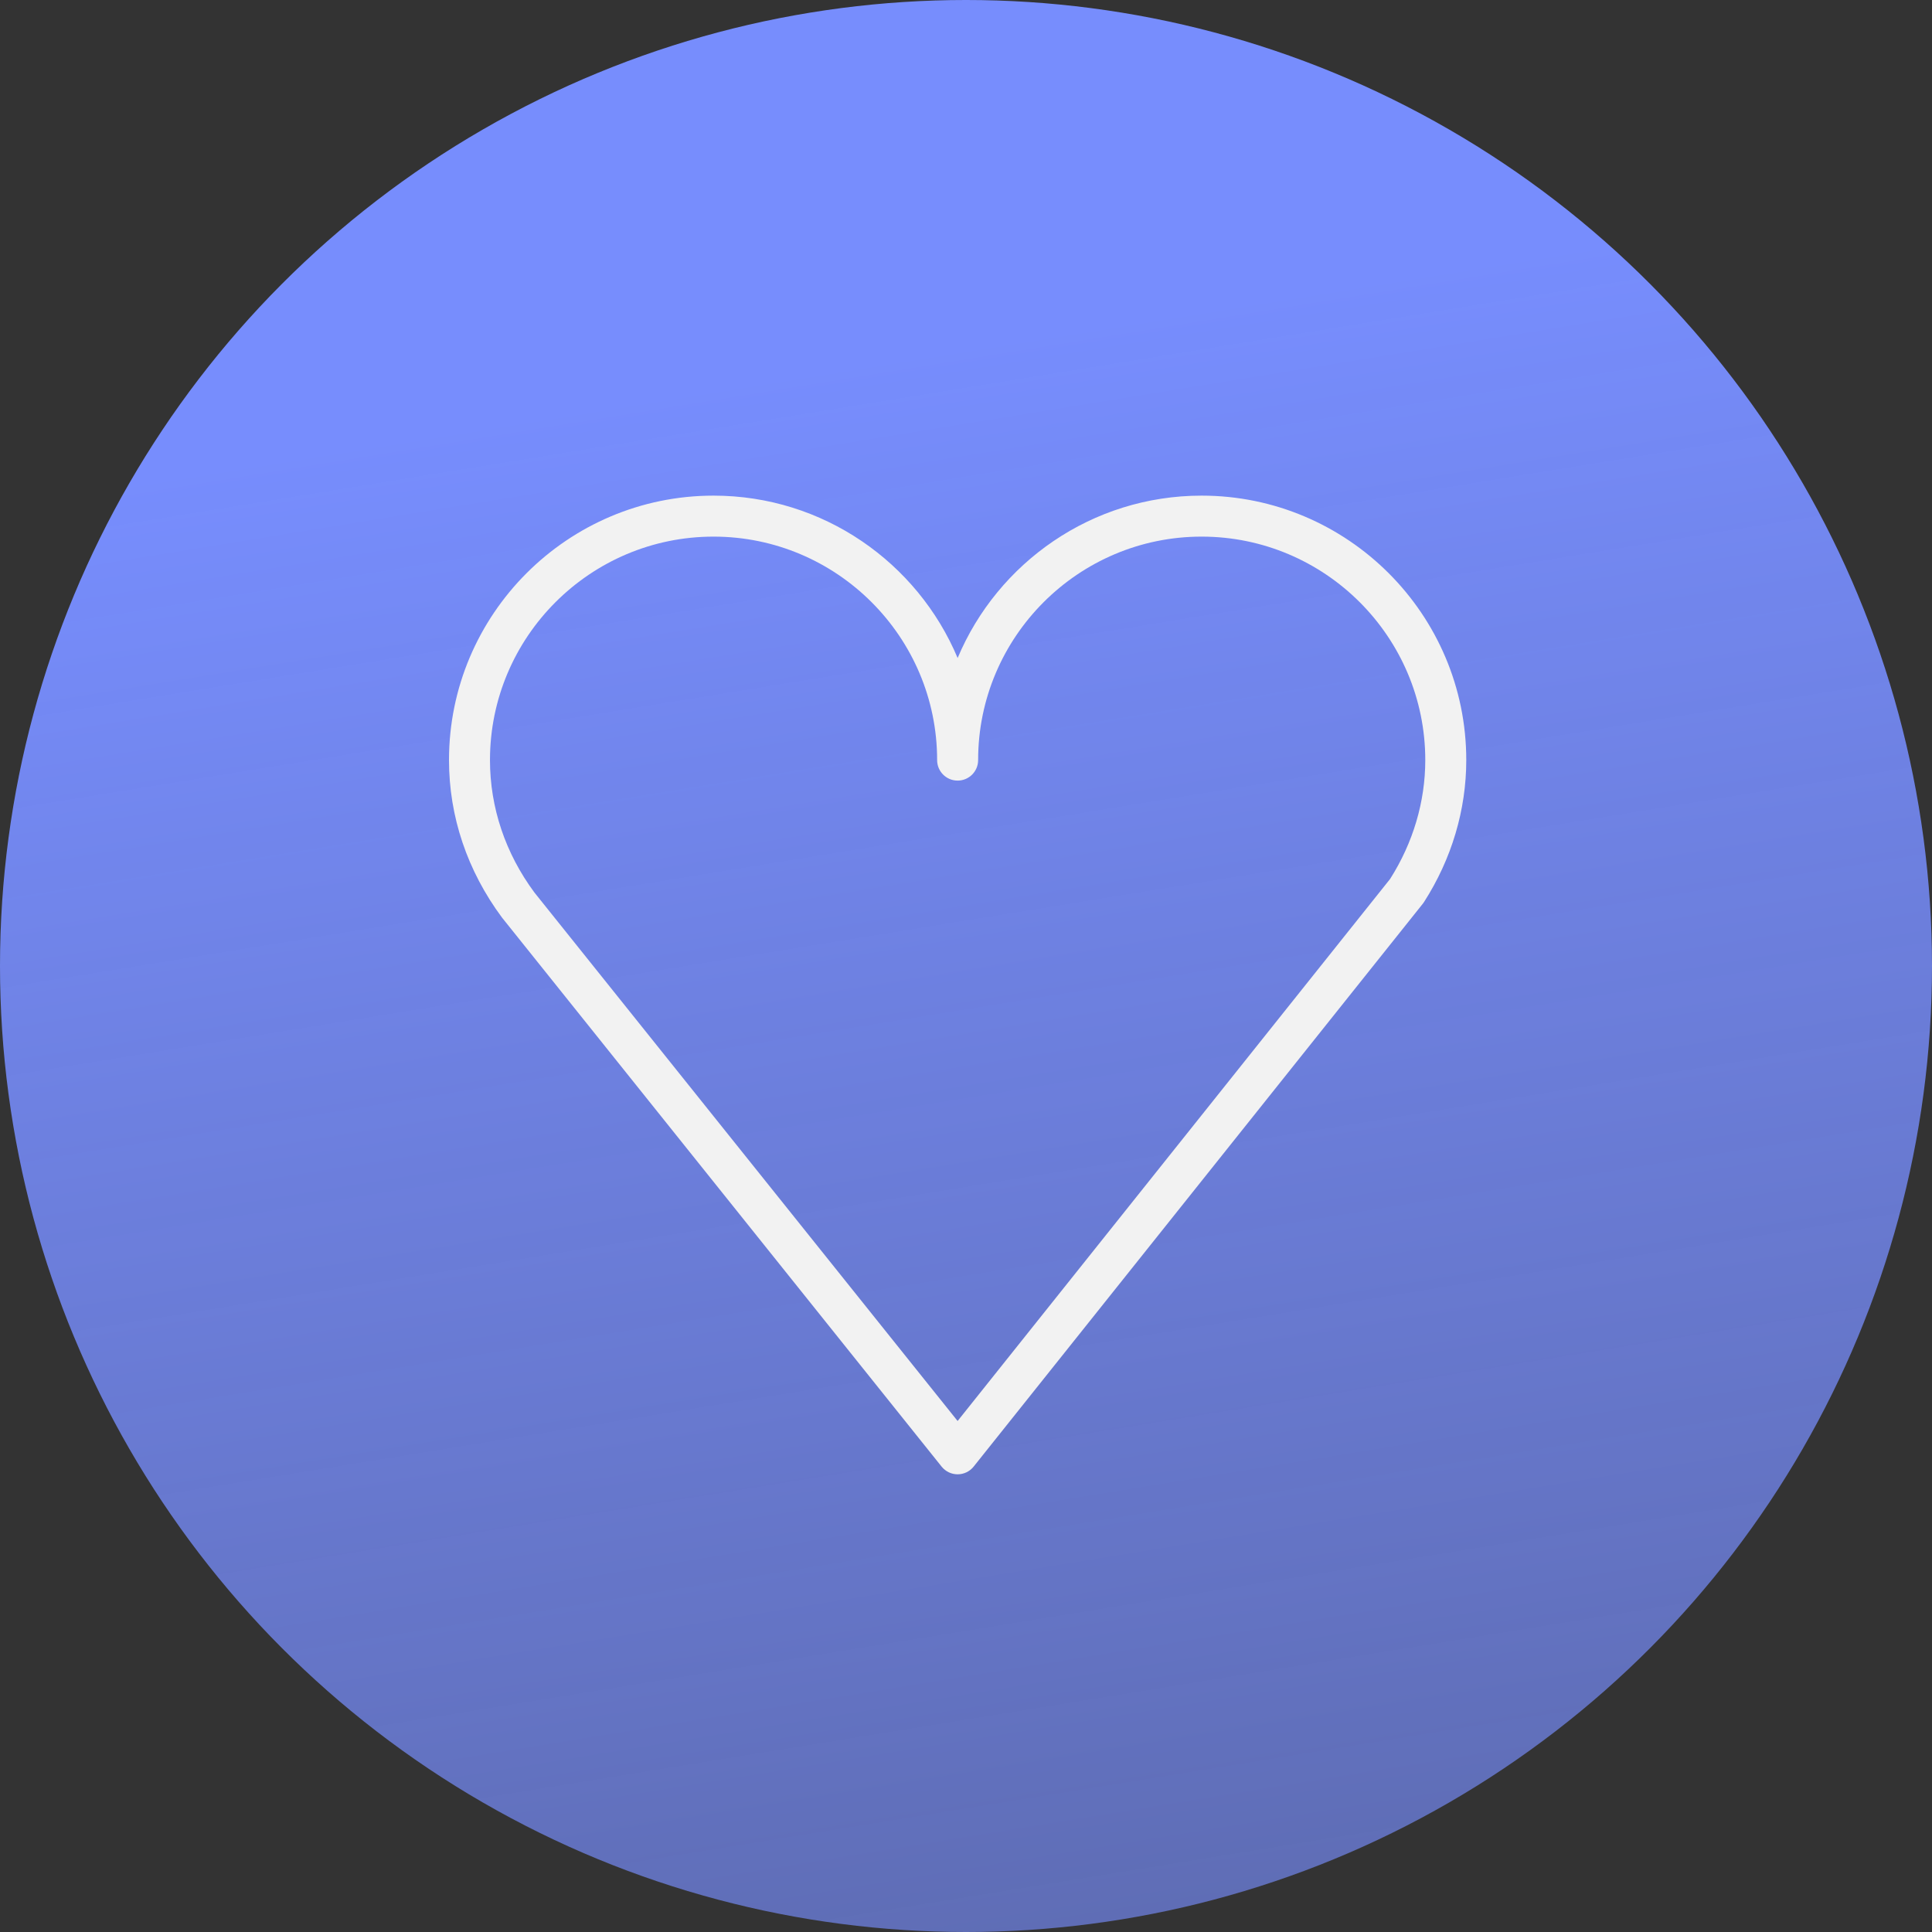 <?xml version="1.0" encoding="UTF-8"?> <svg xmlns="http://www.w3.org/2000/svg" width="162" height="162" viewBox="0 0 162 162" fill="none"><rect x="0" y="0" width="162" height="162" fill="#333333" stroke="none"/> <circle cx="81" cy="81" r="81" fill="url(#paint0_linear_106_37)"></circle> <path d="M100.756 41.559C91.561 41.559 83.654 47.184 80.298 55.175C76.941 47.184 69.03 41.559 59.831 41.559C47.6 41.559 37.649 51.507 37.649 63.735C37.649 68.454 39.173 73.004 42.095 76.943L78.956 122.978C79.283 123.385 79.776 123.622 80.298 123.622C80.821 123.622 81.316 123.384 81.641 122.976L119.301 75.781C119.336 75.735 119.372 75.687 119.404 75.637C121.722 72.025 122.948 67.909 122.948 63.735C122.949 51.507 112.992 41.559 100.756 41.559ZM116.558 73.707L80.296 119.152L44.816 74.844C42.376 71.552 41.085 67.711 41.085 63.735C41.085 53.402 49.494 44.996 59.83 44.996C70.168 44.996 78.579 53.402 78.579 63.735C78.579 64.685 79.348 65.454 80.298 65.454C81.248 65.454 82.017 64.685 82.017 63.735C82.017 53.402 90.423 44.996 100.756 44.996C111.097 44.996 119.511 53.402 119.511 63.735C119.511 67.222 118.49 70.668 116.558 73.707Z" fill="#F2F2F2"></path> <defs> <linearGradient id="paint0_linear_106_37" x1="92" y1="27" x2="152" y2="397" gradientUnits="userSpaceOnUse"> <stop stop-color="#778DFD"></stop> <stop offset="1" stop-color="#778DFD" stop-opacity="0"></stop> </linearGradient> </defs> </svg> 